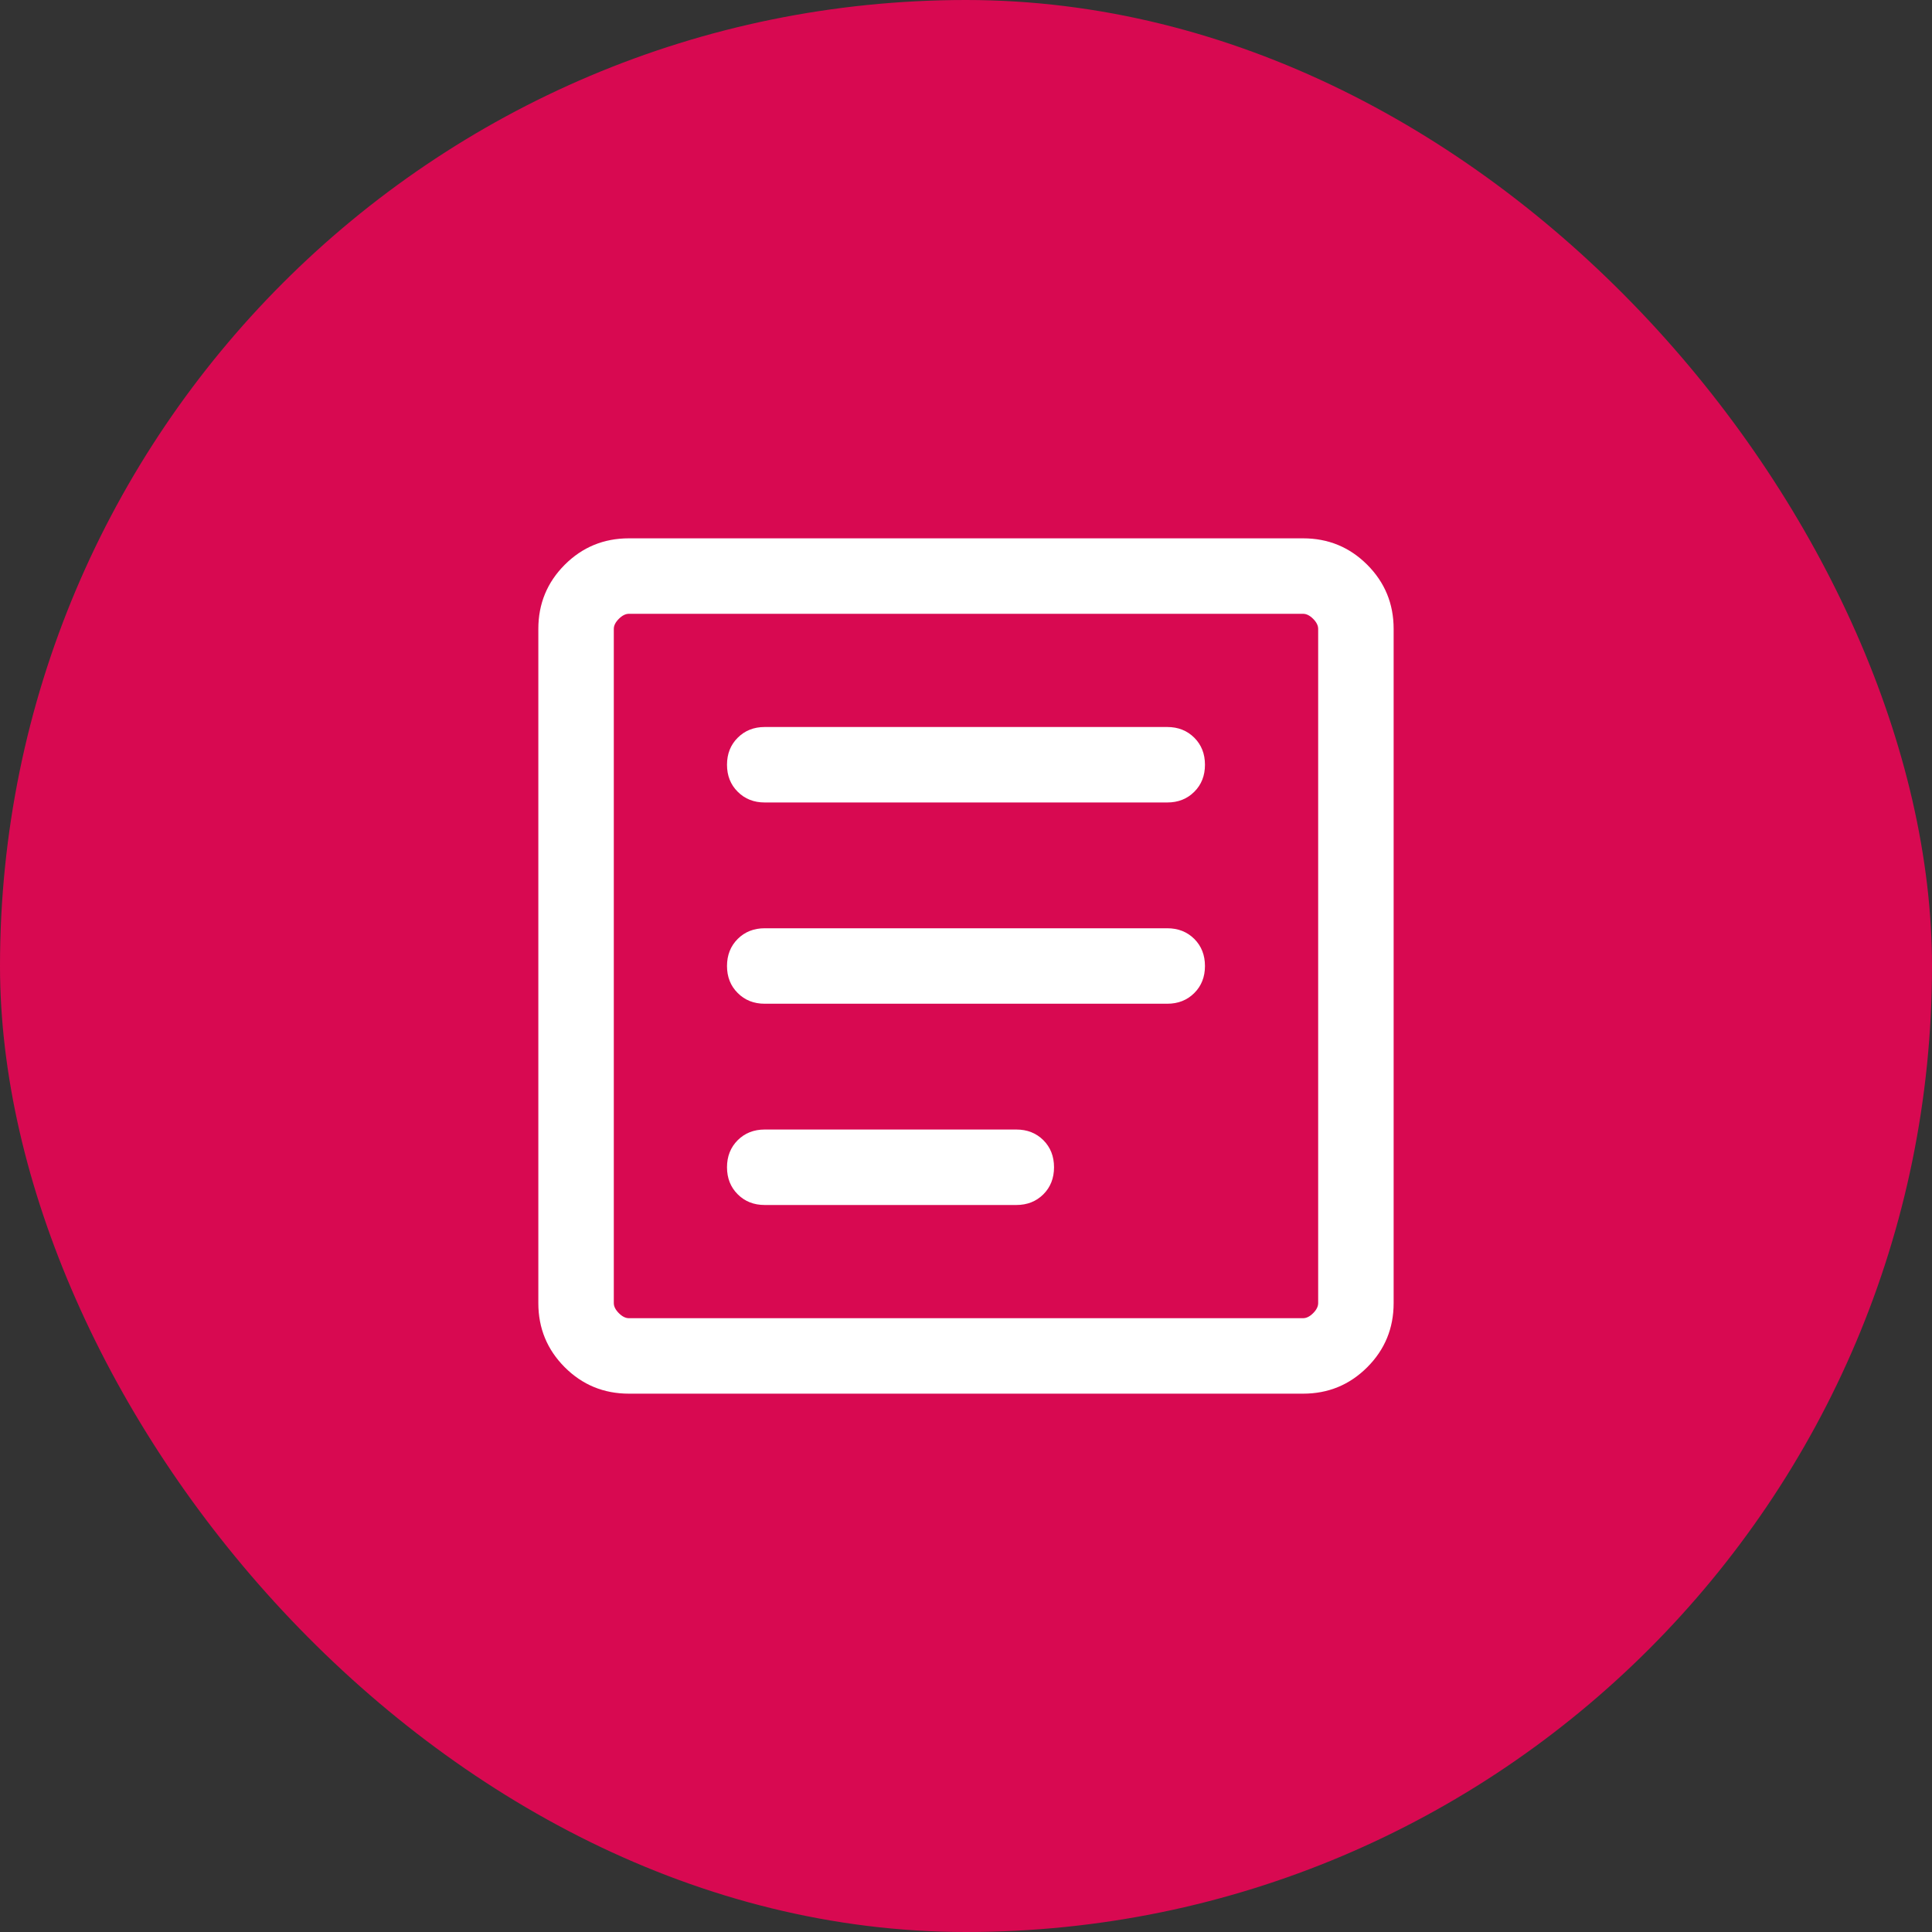 <svg width="64" height="64" viewBox="0 0 64 64" fill="none" xmlns="http://www.w3.org/2000/svg">
<rect x="0" y="0" width="64" height="64" fill="#333333" stroke="none"/>
<rect width="64" height="64" rx="32" fill="#D80951"/>
<mask id="mask0_1206_4028" style="mask-type:alpha" maskUnits="userSpaceOnUse" x="12" y="12" width="40" height="40">
<rect x="12" y="12" width="40" height="40" fill="#D9D9D9"/>
</mask>
<g mask="url(#mask0_1206_4028)">
<path d="M25.333 39.917H33.666C34.028 39.917 34.326 39.799 34.563 39.563C34.799 39.327 34.916 39.028 34.916 38.667C34.916 38.306 34.799 38.007 34.563 37.77C34.326 37.535 34.028 37.417 33.666 37.417H25.333C24.972 37.417 24.674 37.535 24.438 37.77C24.201 38.007 24.083 38.306 24.083 38.667C24.083 39.028 24.201 39.327 24.438 39.563C24.674 39.799 24.972 39.917 25.333 39.917ZM25.333 33.25H38.666C39.028 33.25 39.326 33.132 39.563 32.895C39.799 32.66 39.916 32.361 39.916 32C39.916 31.639 39.799 31.34 39.563 31.103C39.326 30.868 39.028 30.75 38.666 30.75H25.333C24.972 30.75 24.674 30.868 24.438 31.103C24.201 31.34 24.083 31.639 24.083 32C24.083 32.361 24.201 32.66 24.438 32.895C24.674 33.132 24.972 33.25 25.333 33.25ZM25.333 26.583H38.666C39.028 26.583 39.326 26.465 39.563 26.228C39.799 25.993 39.916 25.695 39.916 25.333C39.916 24.972 39.799 24.674 39.563 24.438C39.326 24.202 39.028 24.083 38.666 24.083H25.333C24.972 24.083 24.674 24.202 24.438 24.438C24.201 24.674 24.083 24.972 24.083 25.333C24.083 25.695 24.201 25.993 24.438 26.228C24.674 26.465 24.972 26.583 25.333 26.583ZM20.833 46.167C20 46.167 19.291 45.875 18.708 45.292C18.125 44.708 17.833 44 17.833 43.167V20.833C17.833 20 18.125 19.292 18.708 18.708C19.291 18.125 20 17.833 20.833 17.833H43.166C44 17.833 44.708 18.125 45.291 18.708C45.875 19.292 46.166 20 46.166 20.833V43.167C46.166 44 45.875 44.708 45.291 45.292C44.708 45.875 44 46.167 43.166 46.167H20.833ZM20.833 43.667H43.166C43.278 43.667 43.389 43.611 43.5 43.5C43.611 43.389 43.666 43.278 43.666 43.167V20.833C43.666 20.722 43.611 20.611 43.5 20.5C43.389 20.389 43.278 20.333 43.166 20.333H20.833C20.722 20.333 20.611 20.389 20.5 20.5C20.389 20.611 20.333 20.722 20.333 20.833V43.167C20.333 43.278 20.389 43.389 20.5 43.5C20.611 43.611 20.722 43.667 20.833 43.667Z" fill="white"/>
</g>
</svg>
